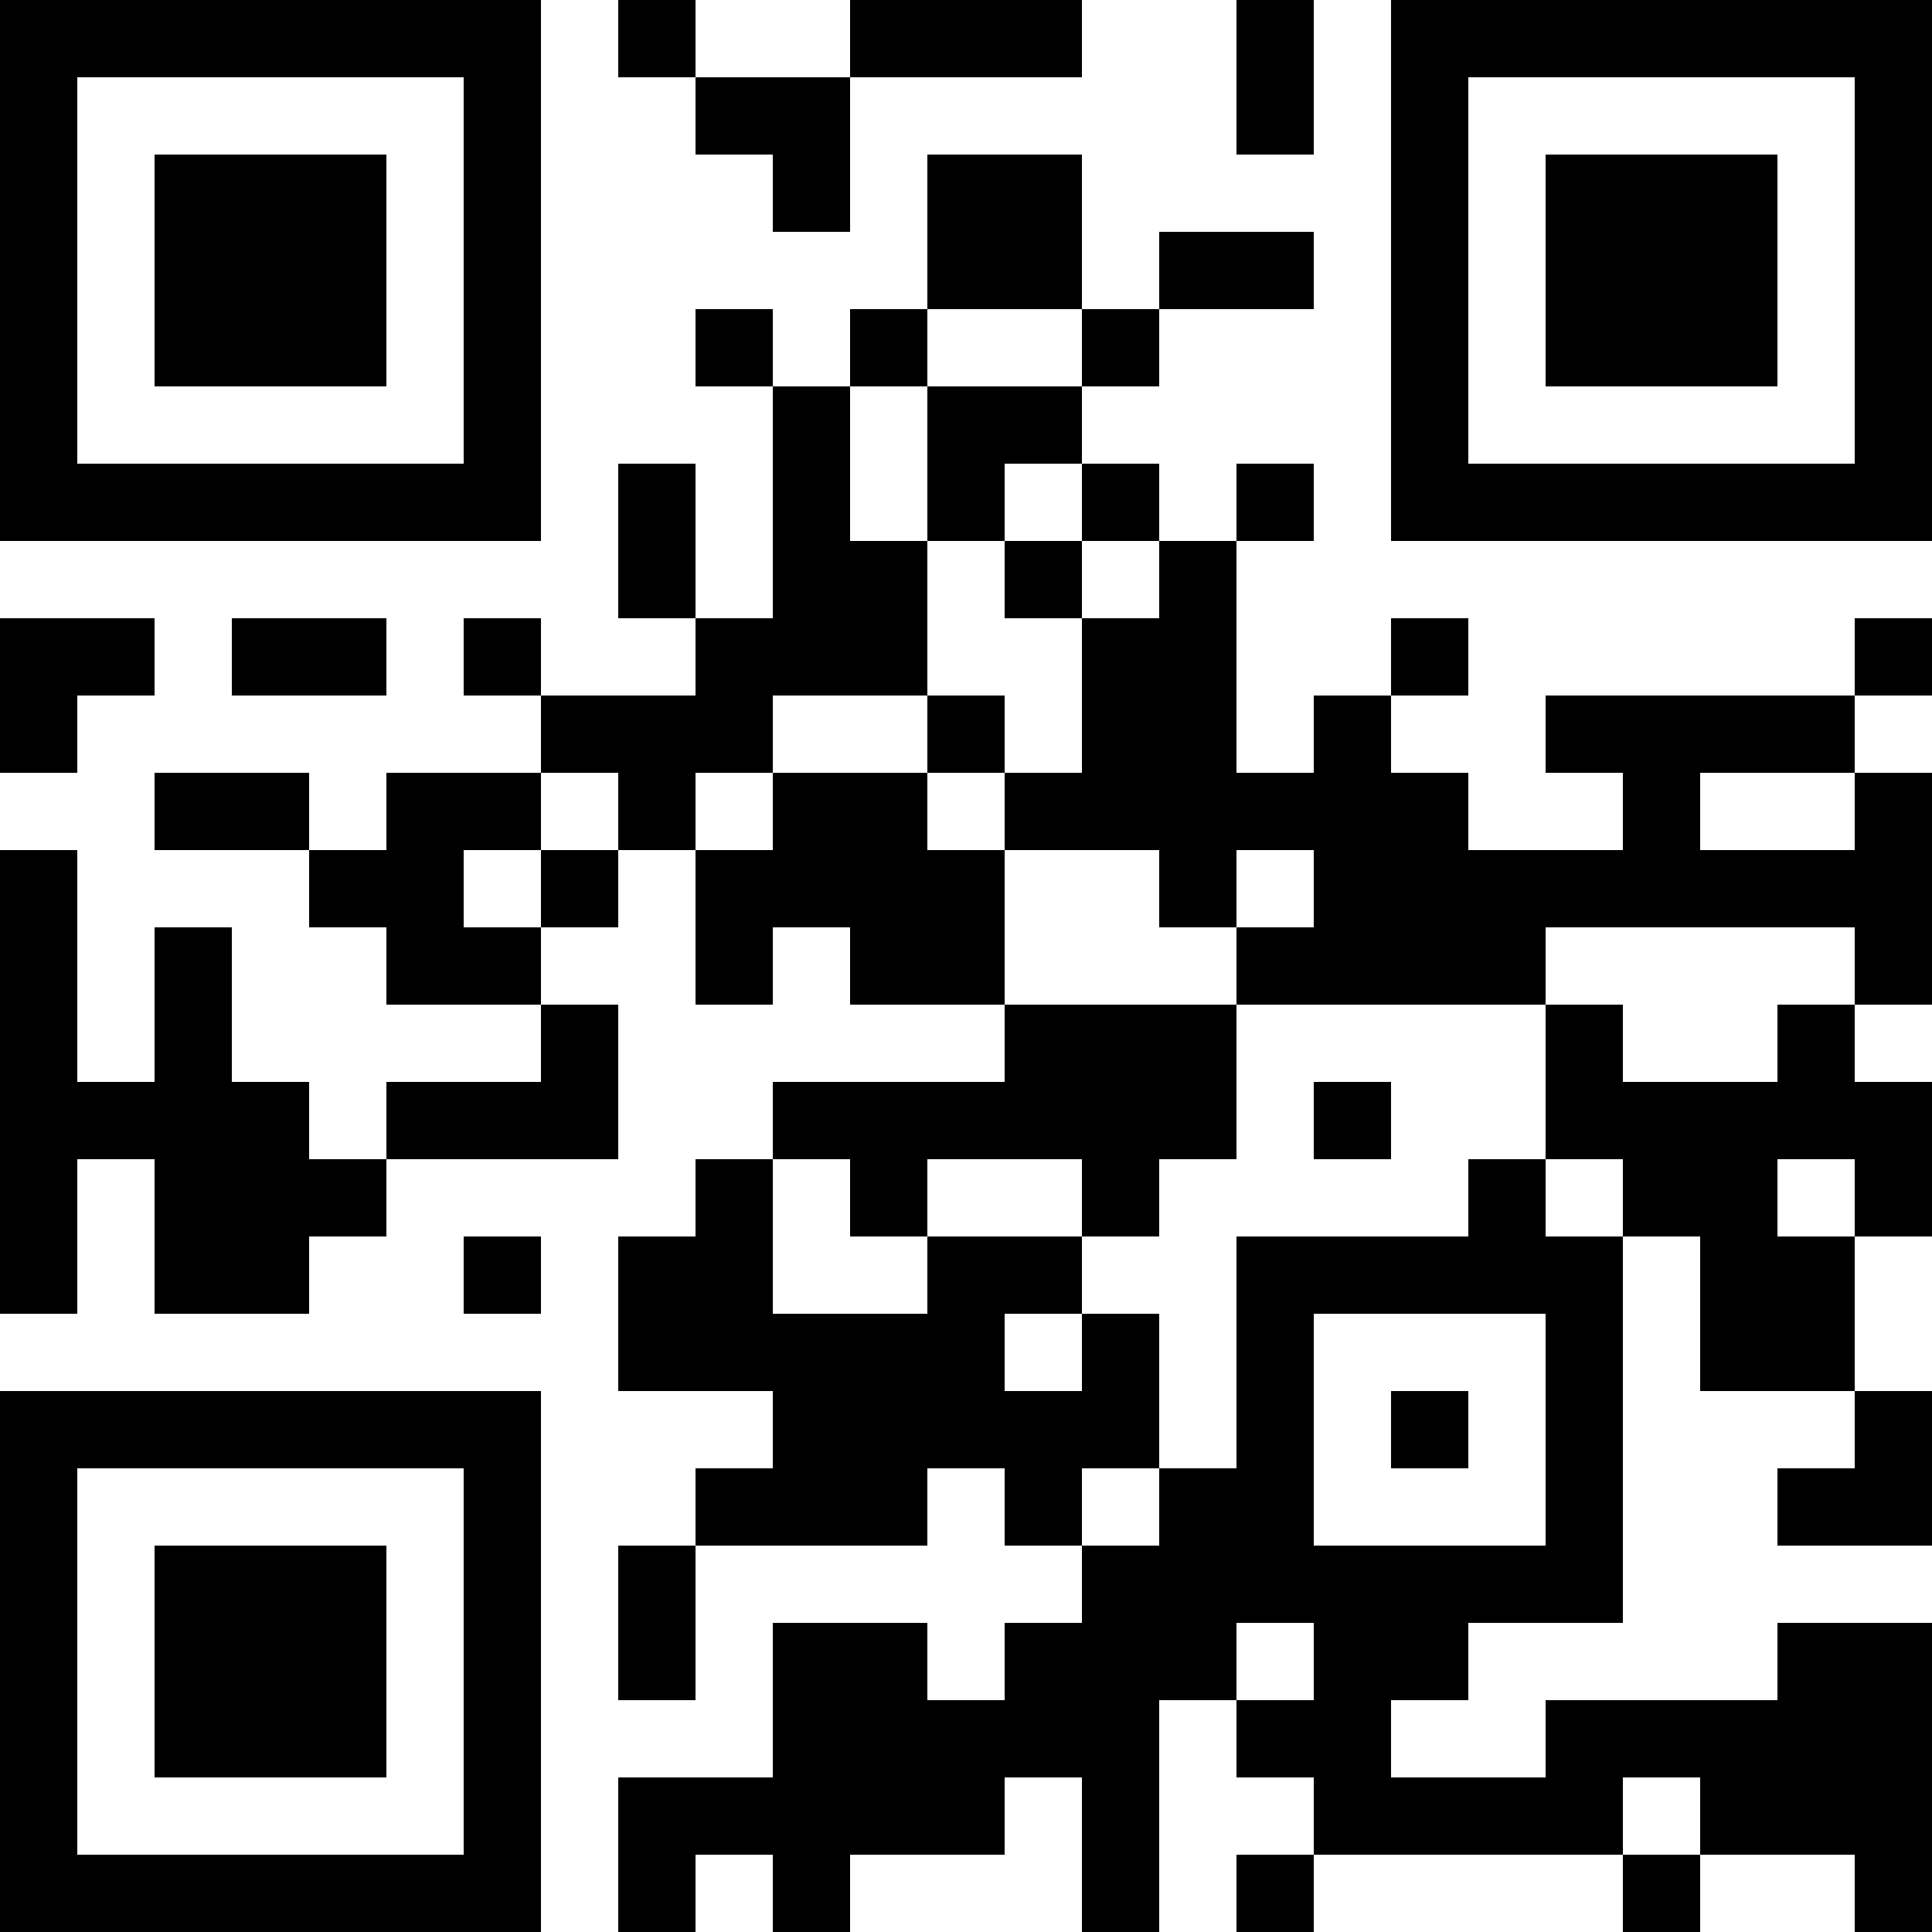 <?xml version="1.0" encoding="UTF-8"?>
<svg xmlns="http://www.w3.org/2000/svg" version="1.1" width="1000" height="1000" viewBox="0 0 1000 1000"><rect x="0" y="0" width="1000" height="1000" fill="#ffffff"/><g transform="scale(40)"><g transform="translate(0,0)"><path fill-rule="evenodd" d="M8 0L8 1L9 1L9 2L10 2L10 3L11 3L11 1L14 1L14 0L11 0L11 1L9 1L9 0ZM16 0L16 2L17 2L17 0ZM12 2L12 4L11 4L11 5L10 5L10 4L9 4L9 5L10 5L10 8L9 8L9 6L8 6L8 8L9 8L9 9L7 9L7 8L6 8L6 9L7 9L7 10L5 10L5 11L4 11L4 10L2 10L2 11L4 11L4 12L5 12L5 13L7 13L7 14L5 14L5 15L4 15L4 14L3 14L3 12L2 12L2 14L1 14L1 11L0 11L0 17L1 17L1 15L2 15L2 17L4 17L4 16L5 16L5 15L8 15L8 13L7 13L7 12L8 12L8 11L9 11L9 13L10 13L10 12L11 12L11 13L13 13L13 14L10 14L10 15L9 15L9 16L8 16L8 18L10 18L10 19L9 19L9 20L8 20L8 22L9 22L9 20L12 20L12 19L13 19L13 20L14 20L14 21L13 21L13 22L12 22L12 21L10 21L10 23L8 23L8 25L9 25L9 24L10 24L10 25L11 25L11 24L13 24L13 23L14 23L14 25L15 25L15 22L16 22L16 23L17 23L17 24L16 24L16 25L17 25L17 24L21 24L21 25L22 25L22 24L24 24L24 25L25 25L25 21L23 21L23 22L20 22L20 23L18 23L18 22L19 22L19 21L21 21L21 16L22 16L22 18L24 18L24 19L23 19L23 20L25 20L25 18L24 18L24 16L25 16L25 14L24 14L24 13L25 13L25 10L24 10L24 9L25 9L25 8L24 8L24 9L20 9L20 10L21 10L21 11L19 11L19 10L18 10L18 9L19 9L19 8L18 8L18 9L17 9L17 10L16 10L16 7L17 7L17 6L16 6L16 7L15 7L15 6L14 6L14 5L15 5L15 4L17 4L17 3L15 3L15 4L14 4L14 2ZM12 4L12 5L11 5L11 7L12 7L12 9L10 9L10 10L9 10L9 11L10 11L10 10L12 10L12 11L13 11L13 13L16 13L16 15L15 15L15 16L14 16L14 15L12 15L12 16L11 16L11 15L10 15L10 17L12 17L12 16L14 16L14 17L13 17L13 18L14 18L14 17L15 17L15 19L14 19L14 20L15 20L15 19L16 19L16 16L19 16L19 15L20 15L20 16L21 16L21 15L20 15L20 13L21 13L21 14L23 14L23 13L24 13L24 12L20 12L20 13L16 13L16 12L17 12L17 11L16 11L16 12L15 12L15 11L13 11L13 10L14 10L14 8L15 8L15 7L14 7L14 6L13 6L13 7L12 7L12 5L14 5L14 4ZM13 7L13 8L14 8L14 7ZM0 8L0 10L1 10L1 9L2 9L2 8ZM3 8L3 9L5 9L5 8ZM12 9L12 10L13 10L13 9ZM7 10L7 11L6 11L6 12L7 12L7 11L8 11L8 10ZM22 10L22 11L24 11L24 10ZM17 14L17 15L18 15L18 14ZM23 15L23 16L24 16L24 15ZM6 16L6 17L7 17L7 16ZM17 17L17 20L20 20L20 17ZM18 18L18 19L19 19L19 18ZM16 21L16 22L17 22L17 21ZM21 23L21 24L22 24L22 23ZM0 0L0 7L7 7L7 0ZM1 1L1 6L6 6L6 1ZM2 2L2 5L5 5L5 2ZM18 0L18 7L25 7L25 0ZM19 1L19 6L24 6L24 1ZM20 2L20 5L23 5L23 2ZM0 18L0 25L7 25L7 18ZM1 19L1 24L6 24L6 19ZM2 20L2 23L5 23L5 20Z" fill="#000000"/></g></g></svg>
